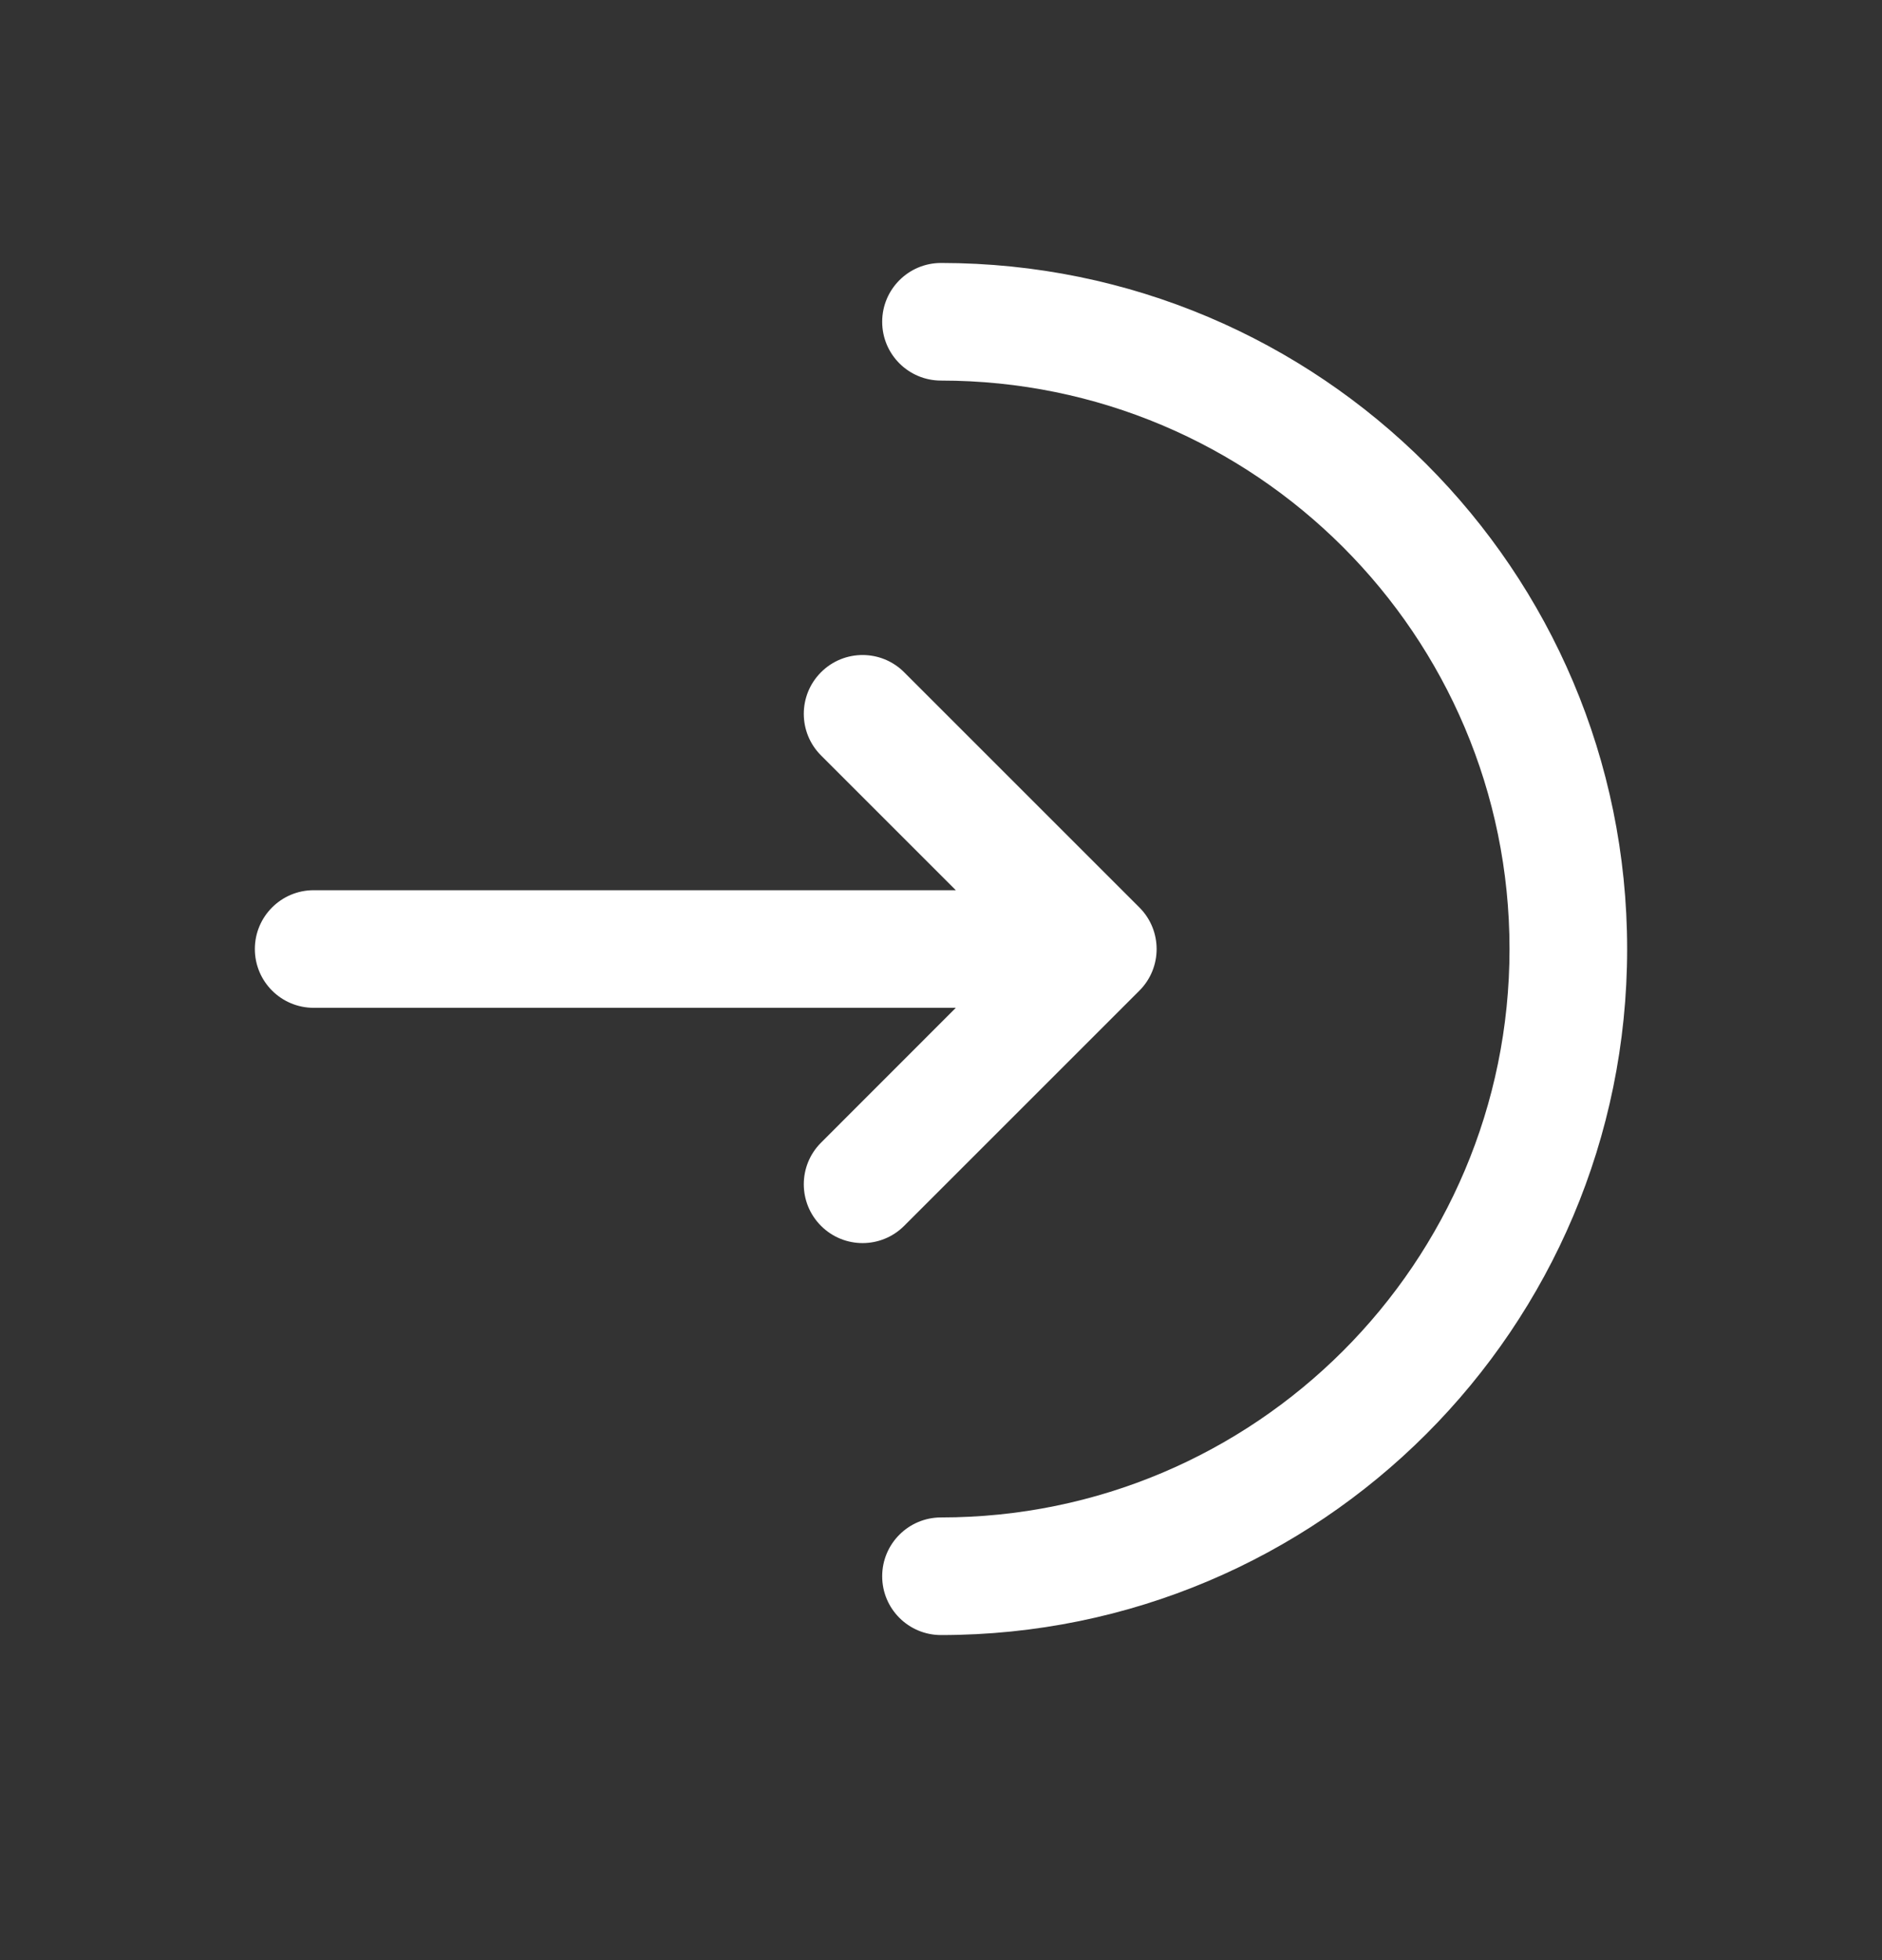 <svg xmlns="http://www.w3.org/2000/svg" width="24" height="25" viewBox="0 0 24 25" fill="none">
  <rect x="0" y="0" width="24" height="25" fill="#333333" stroke="none"/>
  <path d="M12 3.354C11.586 3.354 11.25 3.69 11.25 4.104C11.25 4.519 11.586 4.854 12 4.854C16.004 4.854 19.25 8.1 19.25 12.104C19.25 16.108 16.004 19.354 12 19.354C11.586 19.354 11.25 19.69 11.25 20.104C11.25 20.519 11.586 20.854 12 20.854C16.832 20.854 20.75 16.937 20.75 12.104C20.75 7.272 16.832 3.354 12 3.354Z" fill="white"/>
  <path d="M10.47 9.635C10.177 9.342 10.177 8.867 10.47 8.574C10.763 8.281 11.237 8.281 11.53 8.574L14.53 11.574C14.823 11.867 14.823 12.342 14.53 12.635L11.53 15.635C11.237 15.928 10.763 15.928 10.47 15.635C10.177 15.342 10.177 14.867 10.47 14.574L12.189 12.854H4C3.586 12.854 3.25 12.519 3.25 12.104C3.25 11.69 3.586 11.354 4 11.354H12.189L10.47 9.635Z" fill="white"/>
</svg>